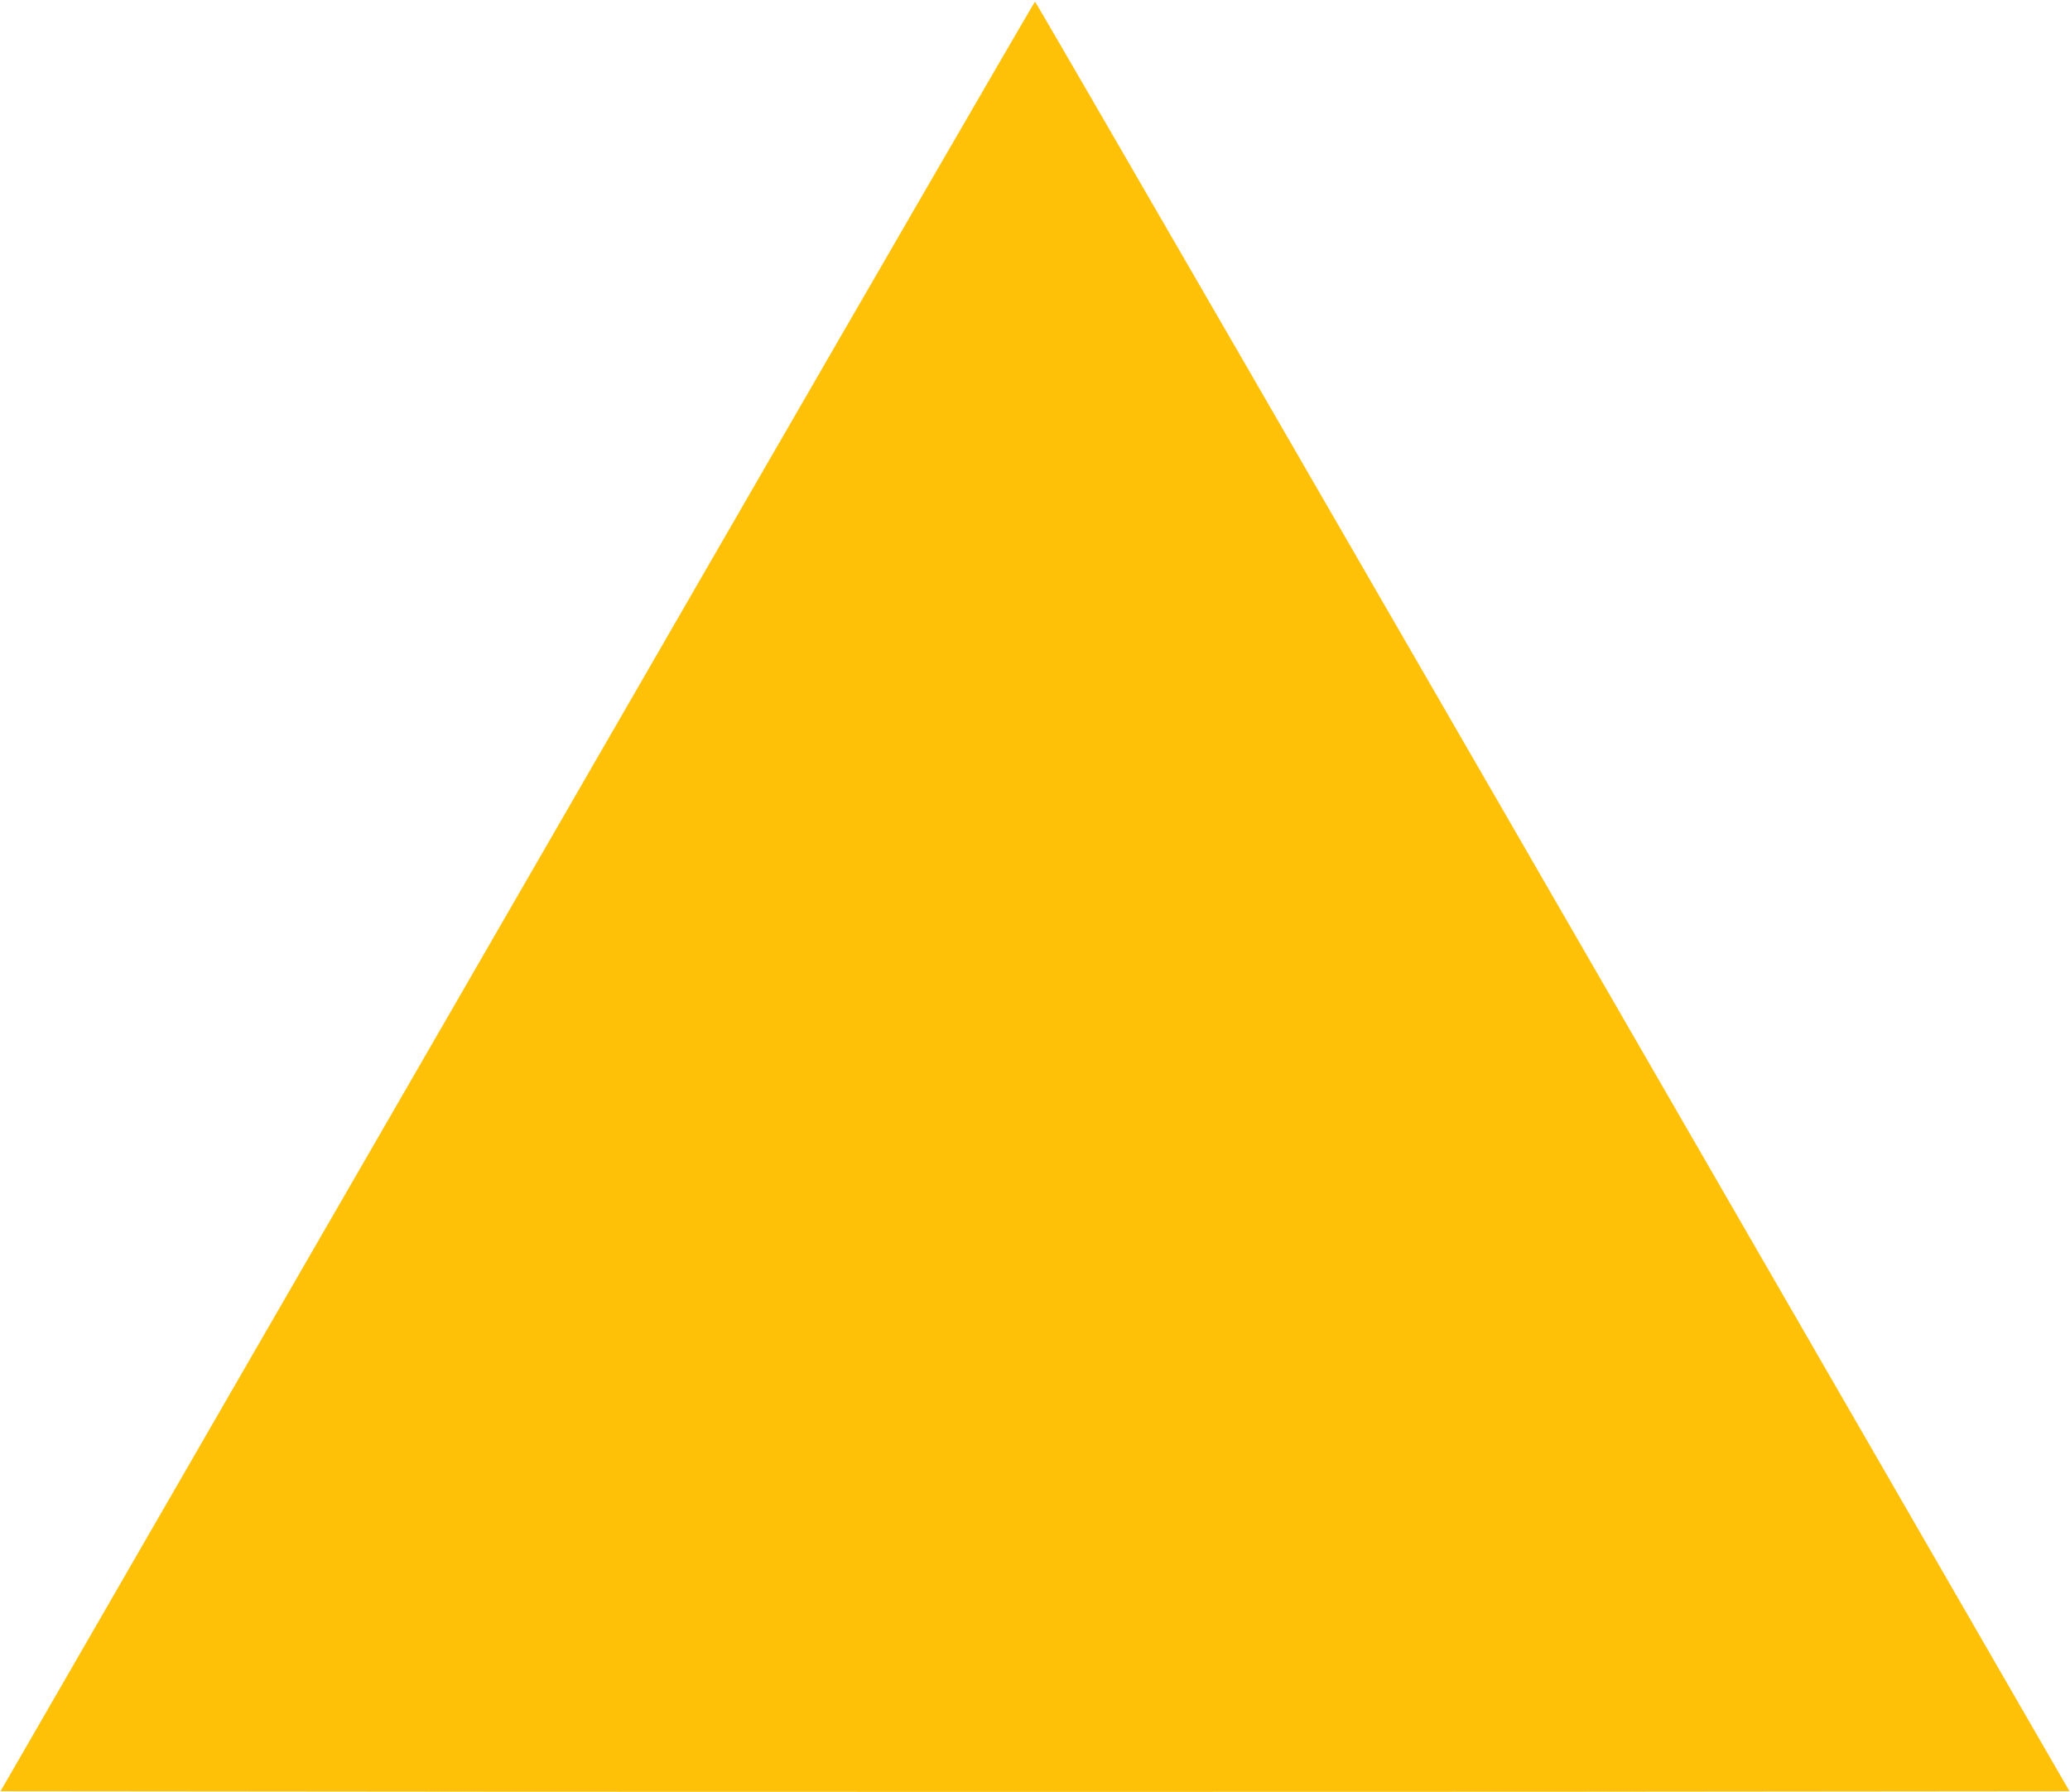 <?xml version="1.0" standalone="no"?>
<!DOCTYPE svg PUBLIC "-//W3C//DTD SVG 20010904//EN"
 "http://www.w3.org/TR/2001/REC-SVG-20010904/DTD/svg10.dtd">
<svg version="1.0" xmlns="http://www.w3.org/2000/svg"
 width="1280pt" height="1108pt" viewBox="0 0 1280 1108"
 preserveAspectRatio="xMidYMid meet">
<g transform="translate(0,1108) scale(0.1,-0.1)"
fill="#ffc107" stroke="none">
<path d="M4368 7563 c-1114 -1930 -2446 -4235 -2959 -5123 -513 -888 -1039
-1799 -1169 -2025 l-237 -410 3198 -3 c1760 -1 4638 -1 6398 0 l3198 3 -237
410 c-130 226 -656 1137 -1169 2025 -3233 5600 -4986 8630 -4991 8630 -3 0
-918 -1578 -2032 -3507z"/>
</g>
</svg>

